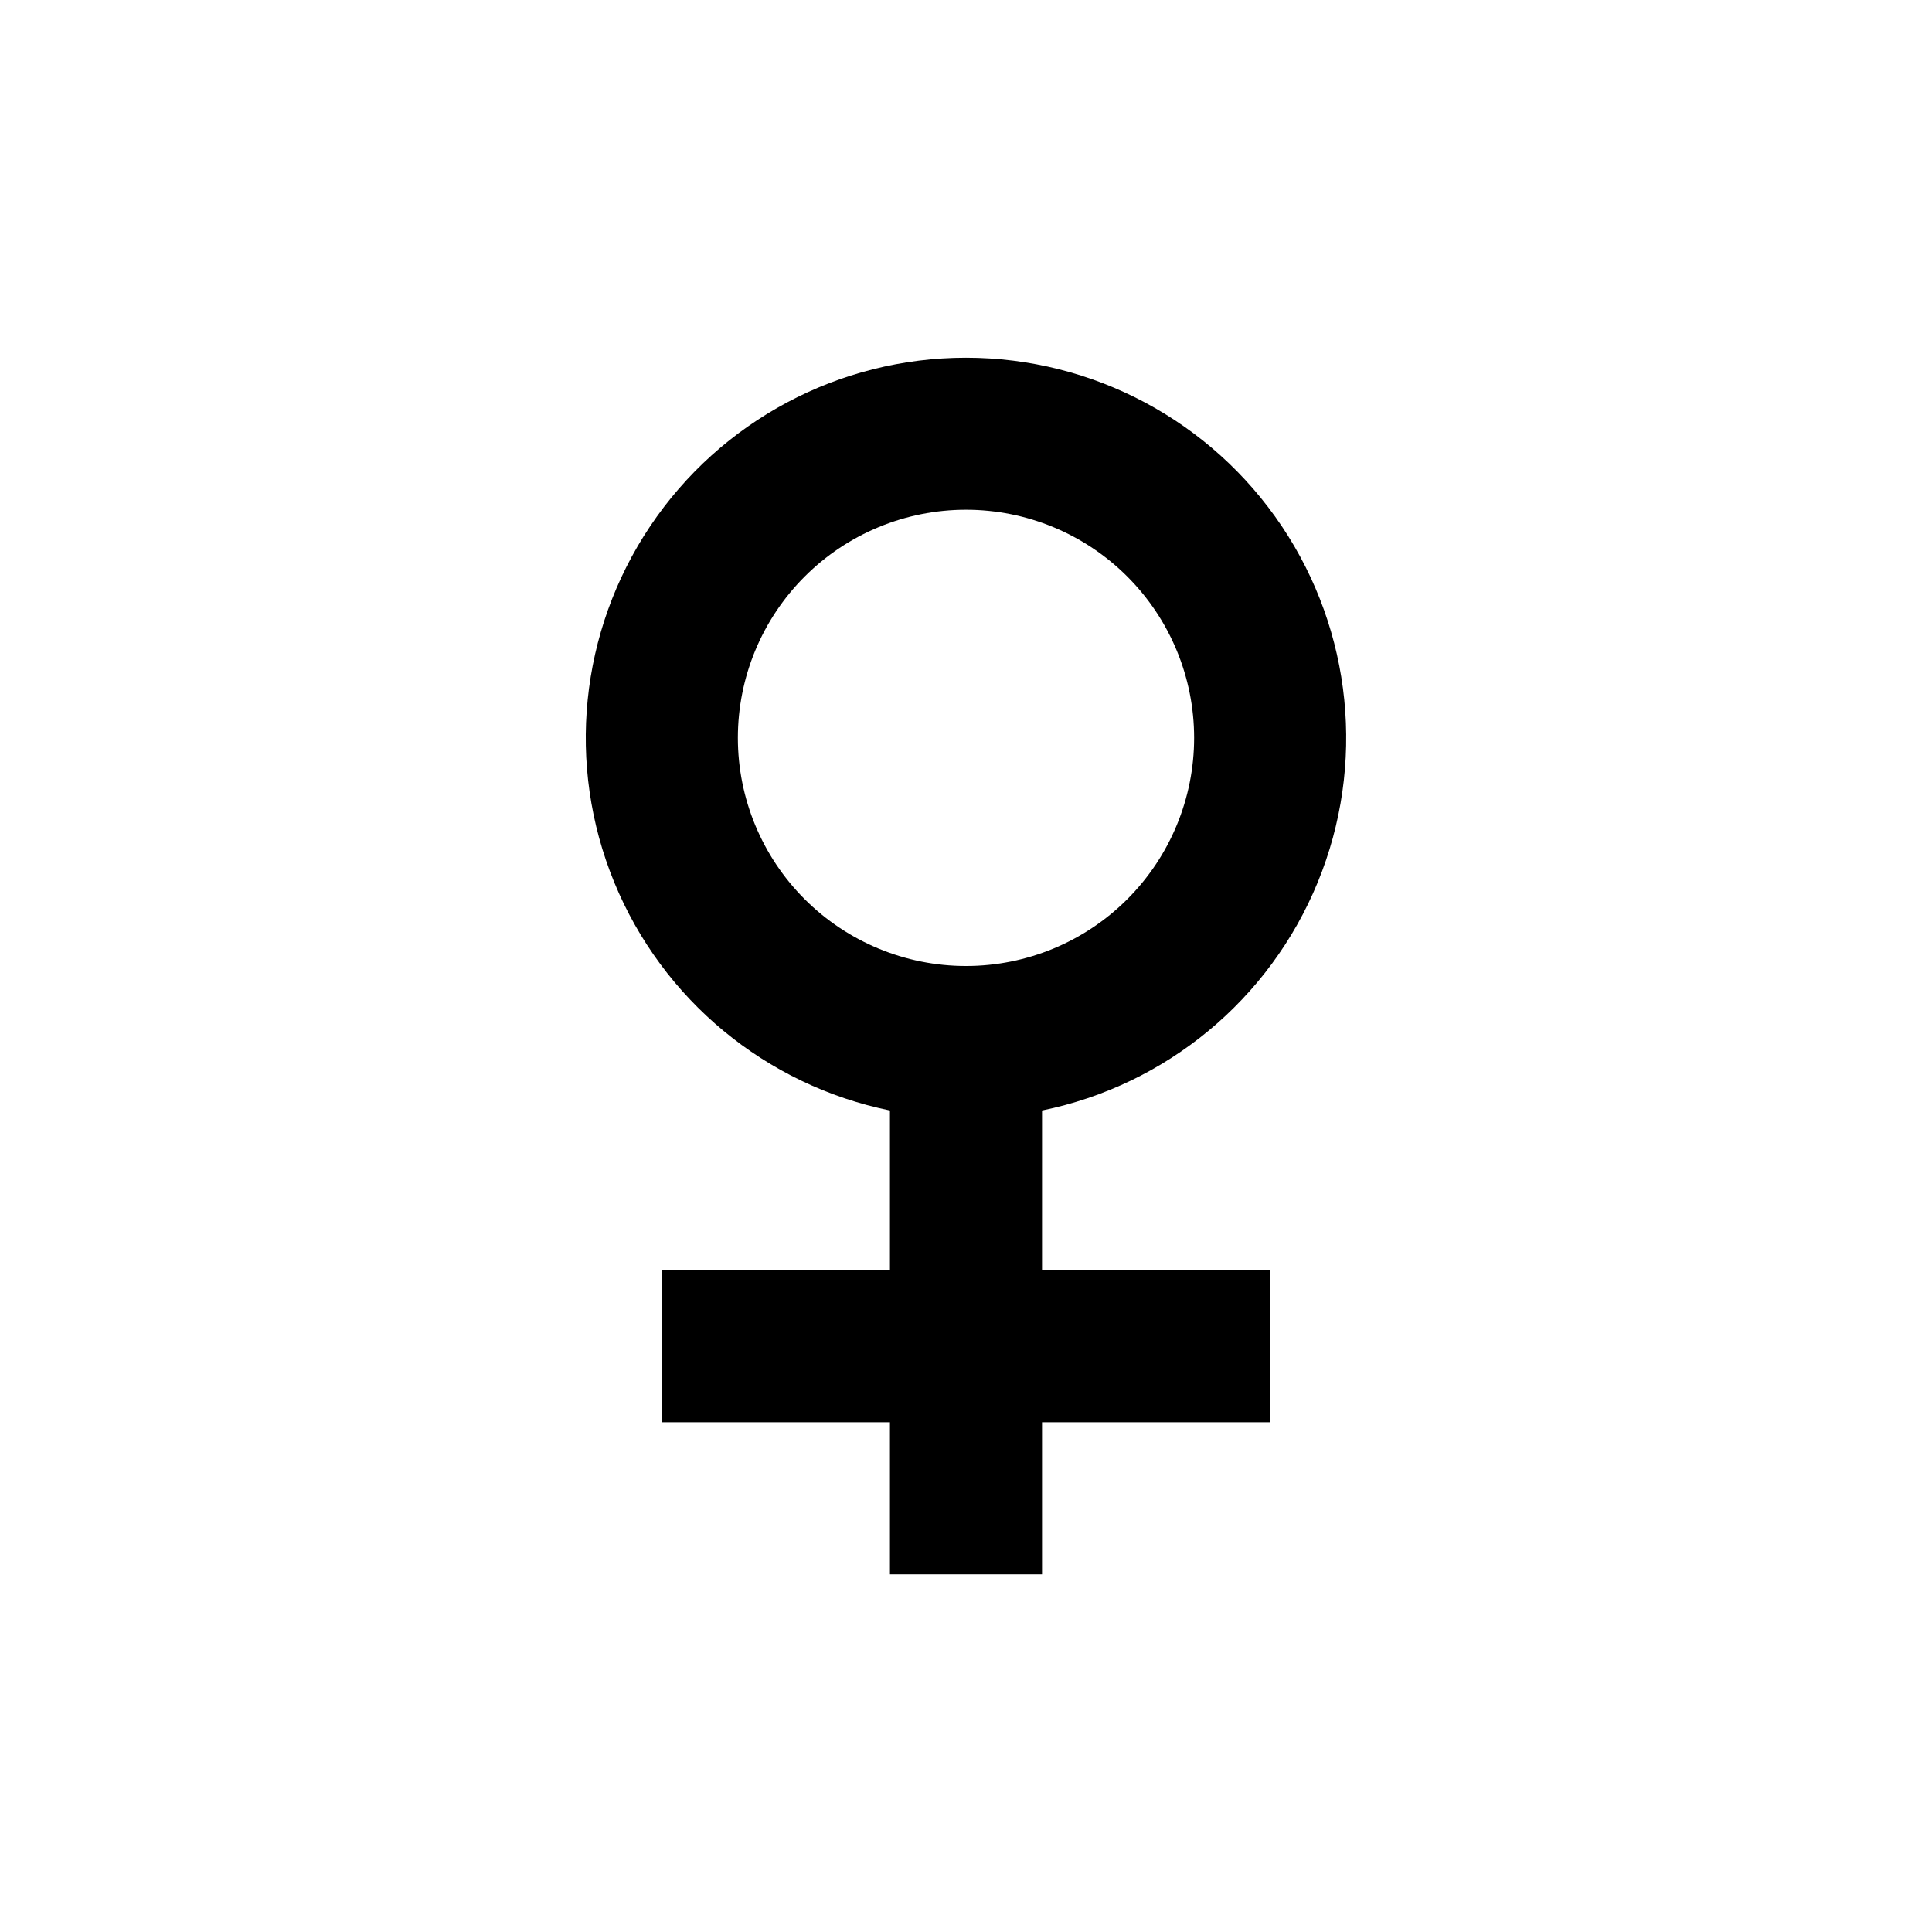 <?xml version="1.0" encoding="UTF-8"?>
<!-- Uploaded to: SVG Repo, www.svgrepo.com, Generator: SVG Repo Mixer Tools -->
<svg fill="#000000" width="800px" height="800px" version="1.1" viewBox="144 144 512 512" xmlns="http://www.w3.org/2000/svg">
 <path d="m420.15 438.29c32.914-6.719 60.312-29.398 73.066-60.477 12.75-31.082 9.176-66.469-9.535-94.371-18.707-27.898-50.094-44.641-83.684-44.641-33.594 0-64.977 16.742-83.688 44.641-18.711 27.902-22.285 63.289-9.535 94.371 12.754 31.078 40.156 53.758 73.07 60.477v42.32h-60.457v40.305h60.457v40.305h40.305v-40.305h60.457v-40.305h-60.457zm-80.609-98.746c0-16.035 6.367-31.414 17.707-42.75 11.336-11.34 26.715-17.707 42.75-17.707 16.031 0 31.41 6.367 42.75 17.707 11.336 11.336 17.707 26.715 17.707 42.75 0 16.031-6.371 31.41-17.707 42.75-11.34 11.336-26.719 17.707-42.75 17.707-16.035 0-31.414-6.371-42.75-17.707-11.34-11.34-17.707-26.719-17.707-42.75z"/>
</svg>
